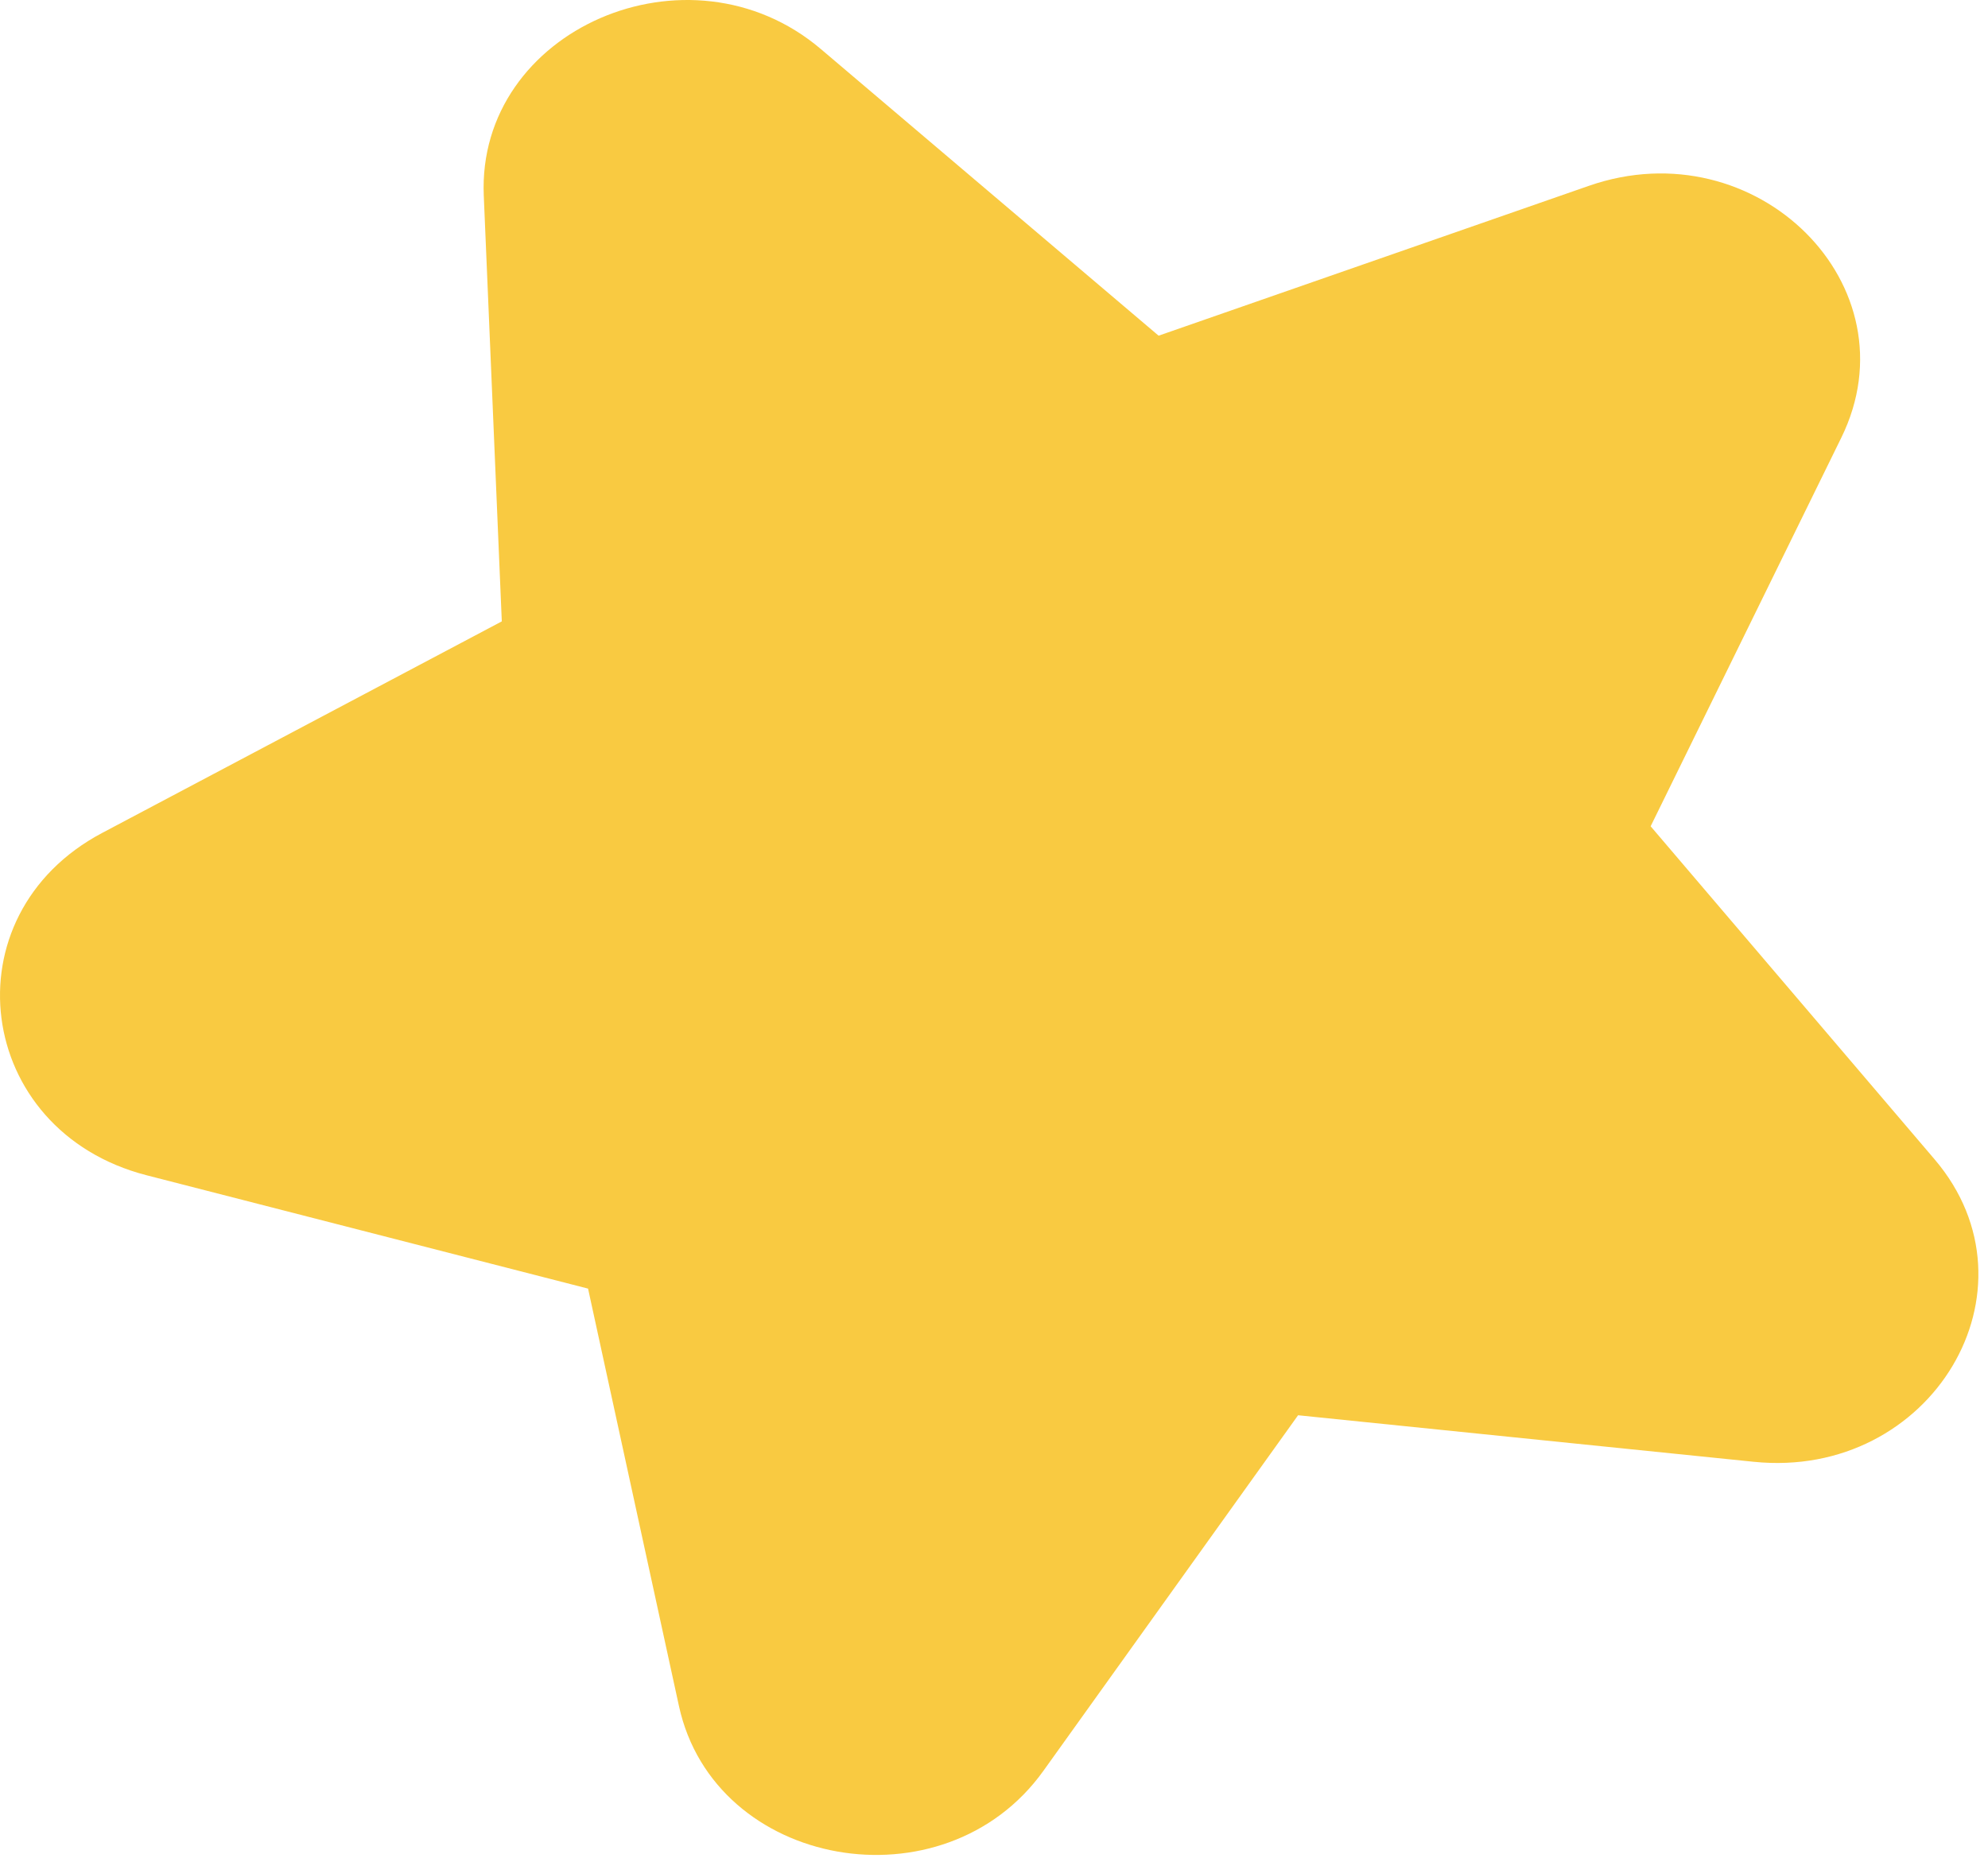 <svg xmlns="http://www.w3.org/2000/svg" width="46" height="43" viewBox="0 0 46 43" fill="none"><path d="M18.992 1.134C15.944 -1.453 11.03 0.686 11.194 4.53L11.611 14.381L2.368 19.275C-1.237 21.181 -0.592 26.175 3.393 27.2L13.607 29.823L15.71 39.483C16.531 43.249 21.843 44.196 24.142 40.985L30.036 32.754L40.579 33.831C44.691 34.251 47.329 29.842 44.765 26.832L38.194 19.123L42.606 10.129C44.327 6.62 40.646 2.95 36.764 4.301L26.809 7.769L18.992 1.134Z" fill="#F9CA41"></path></svg>